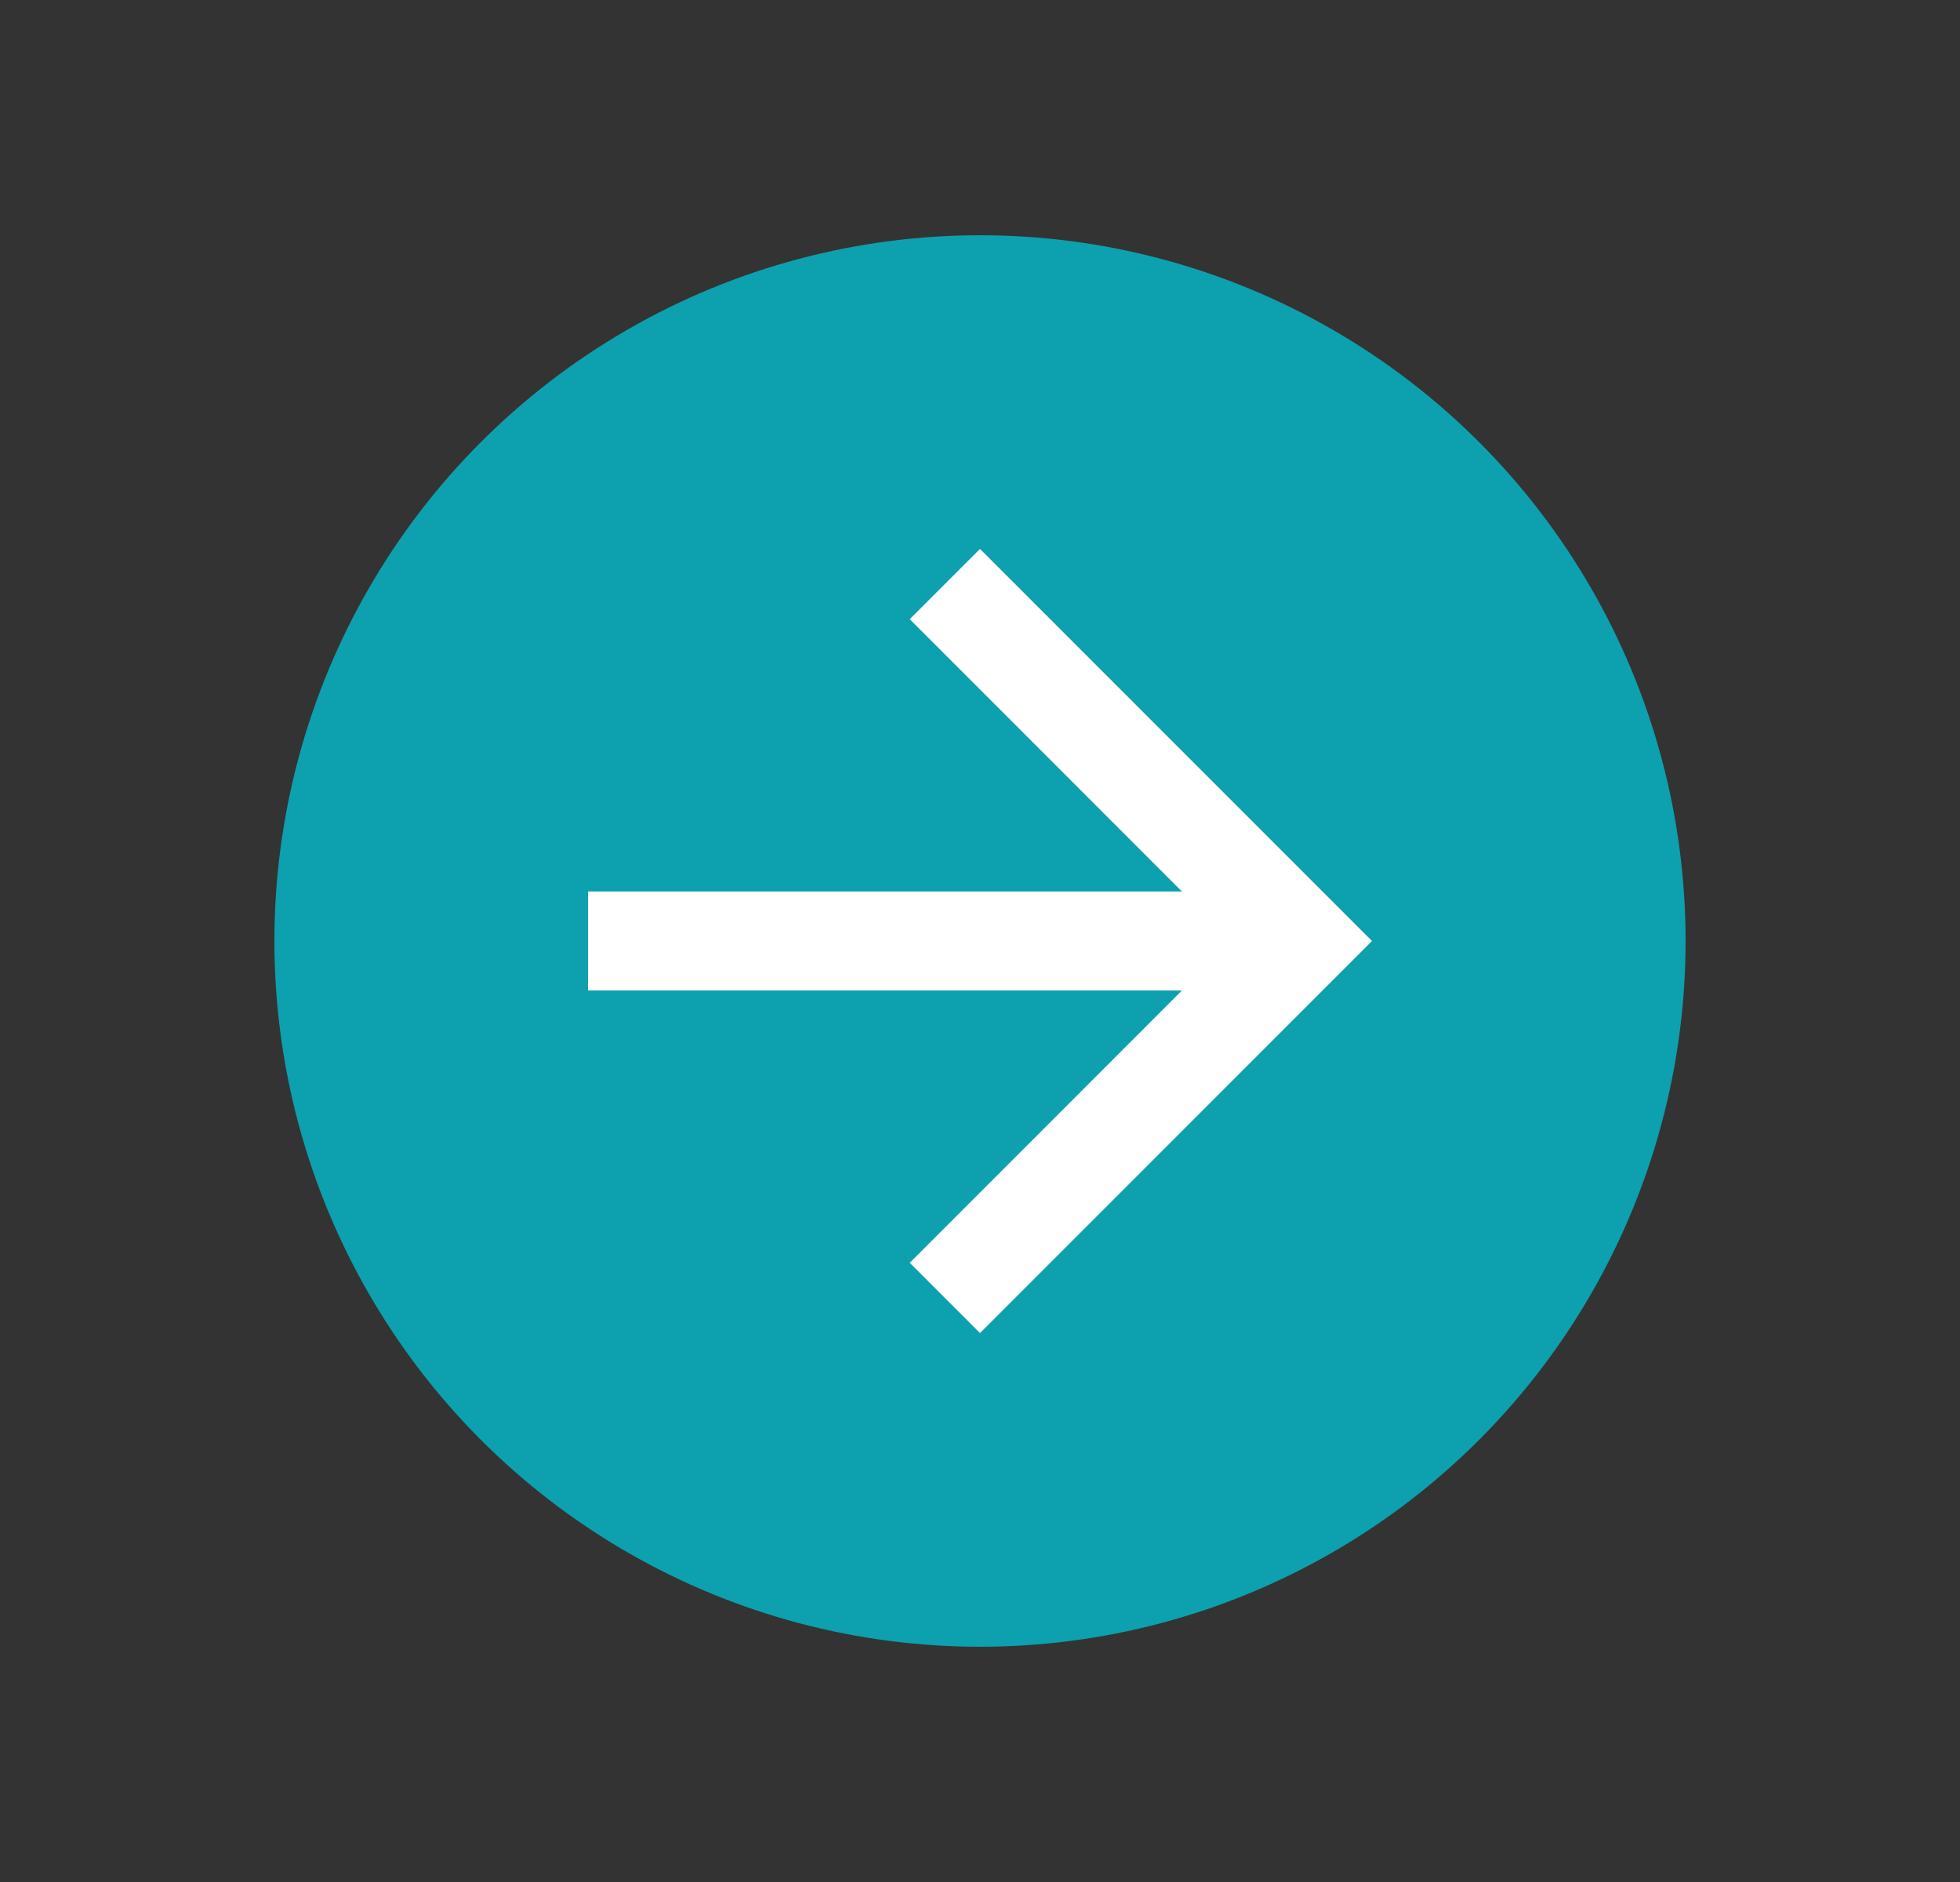 <svg width="25" height="24" viewBox="0 0 25 24" fill="none" xmlns="http://www.w3.org/2000/svg">
<rect x="0" y="0" width="25" height="24" fill="#333333" stroke="none"/>
<circle cx="12.5" cy="12" r="9" fill="#0DA0AE"/>
<path d="M7.5 11.369V12.631H15.076L11.604 16.104L12.5 17L17.5 12L12.5 7L11.604 7.896L15.076 11.369H7.5Z" fill="white"/>
</svg>
